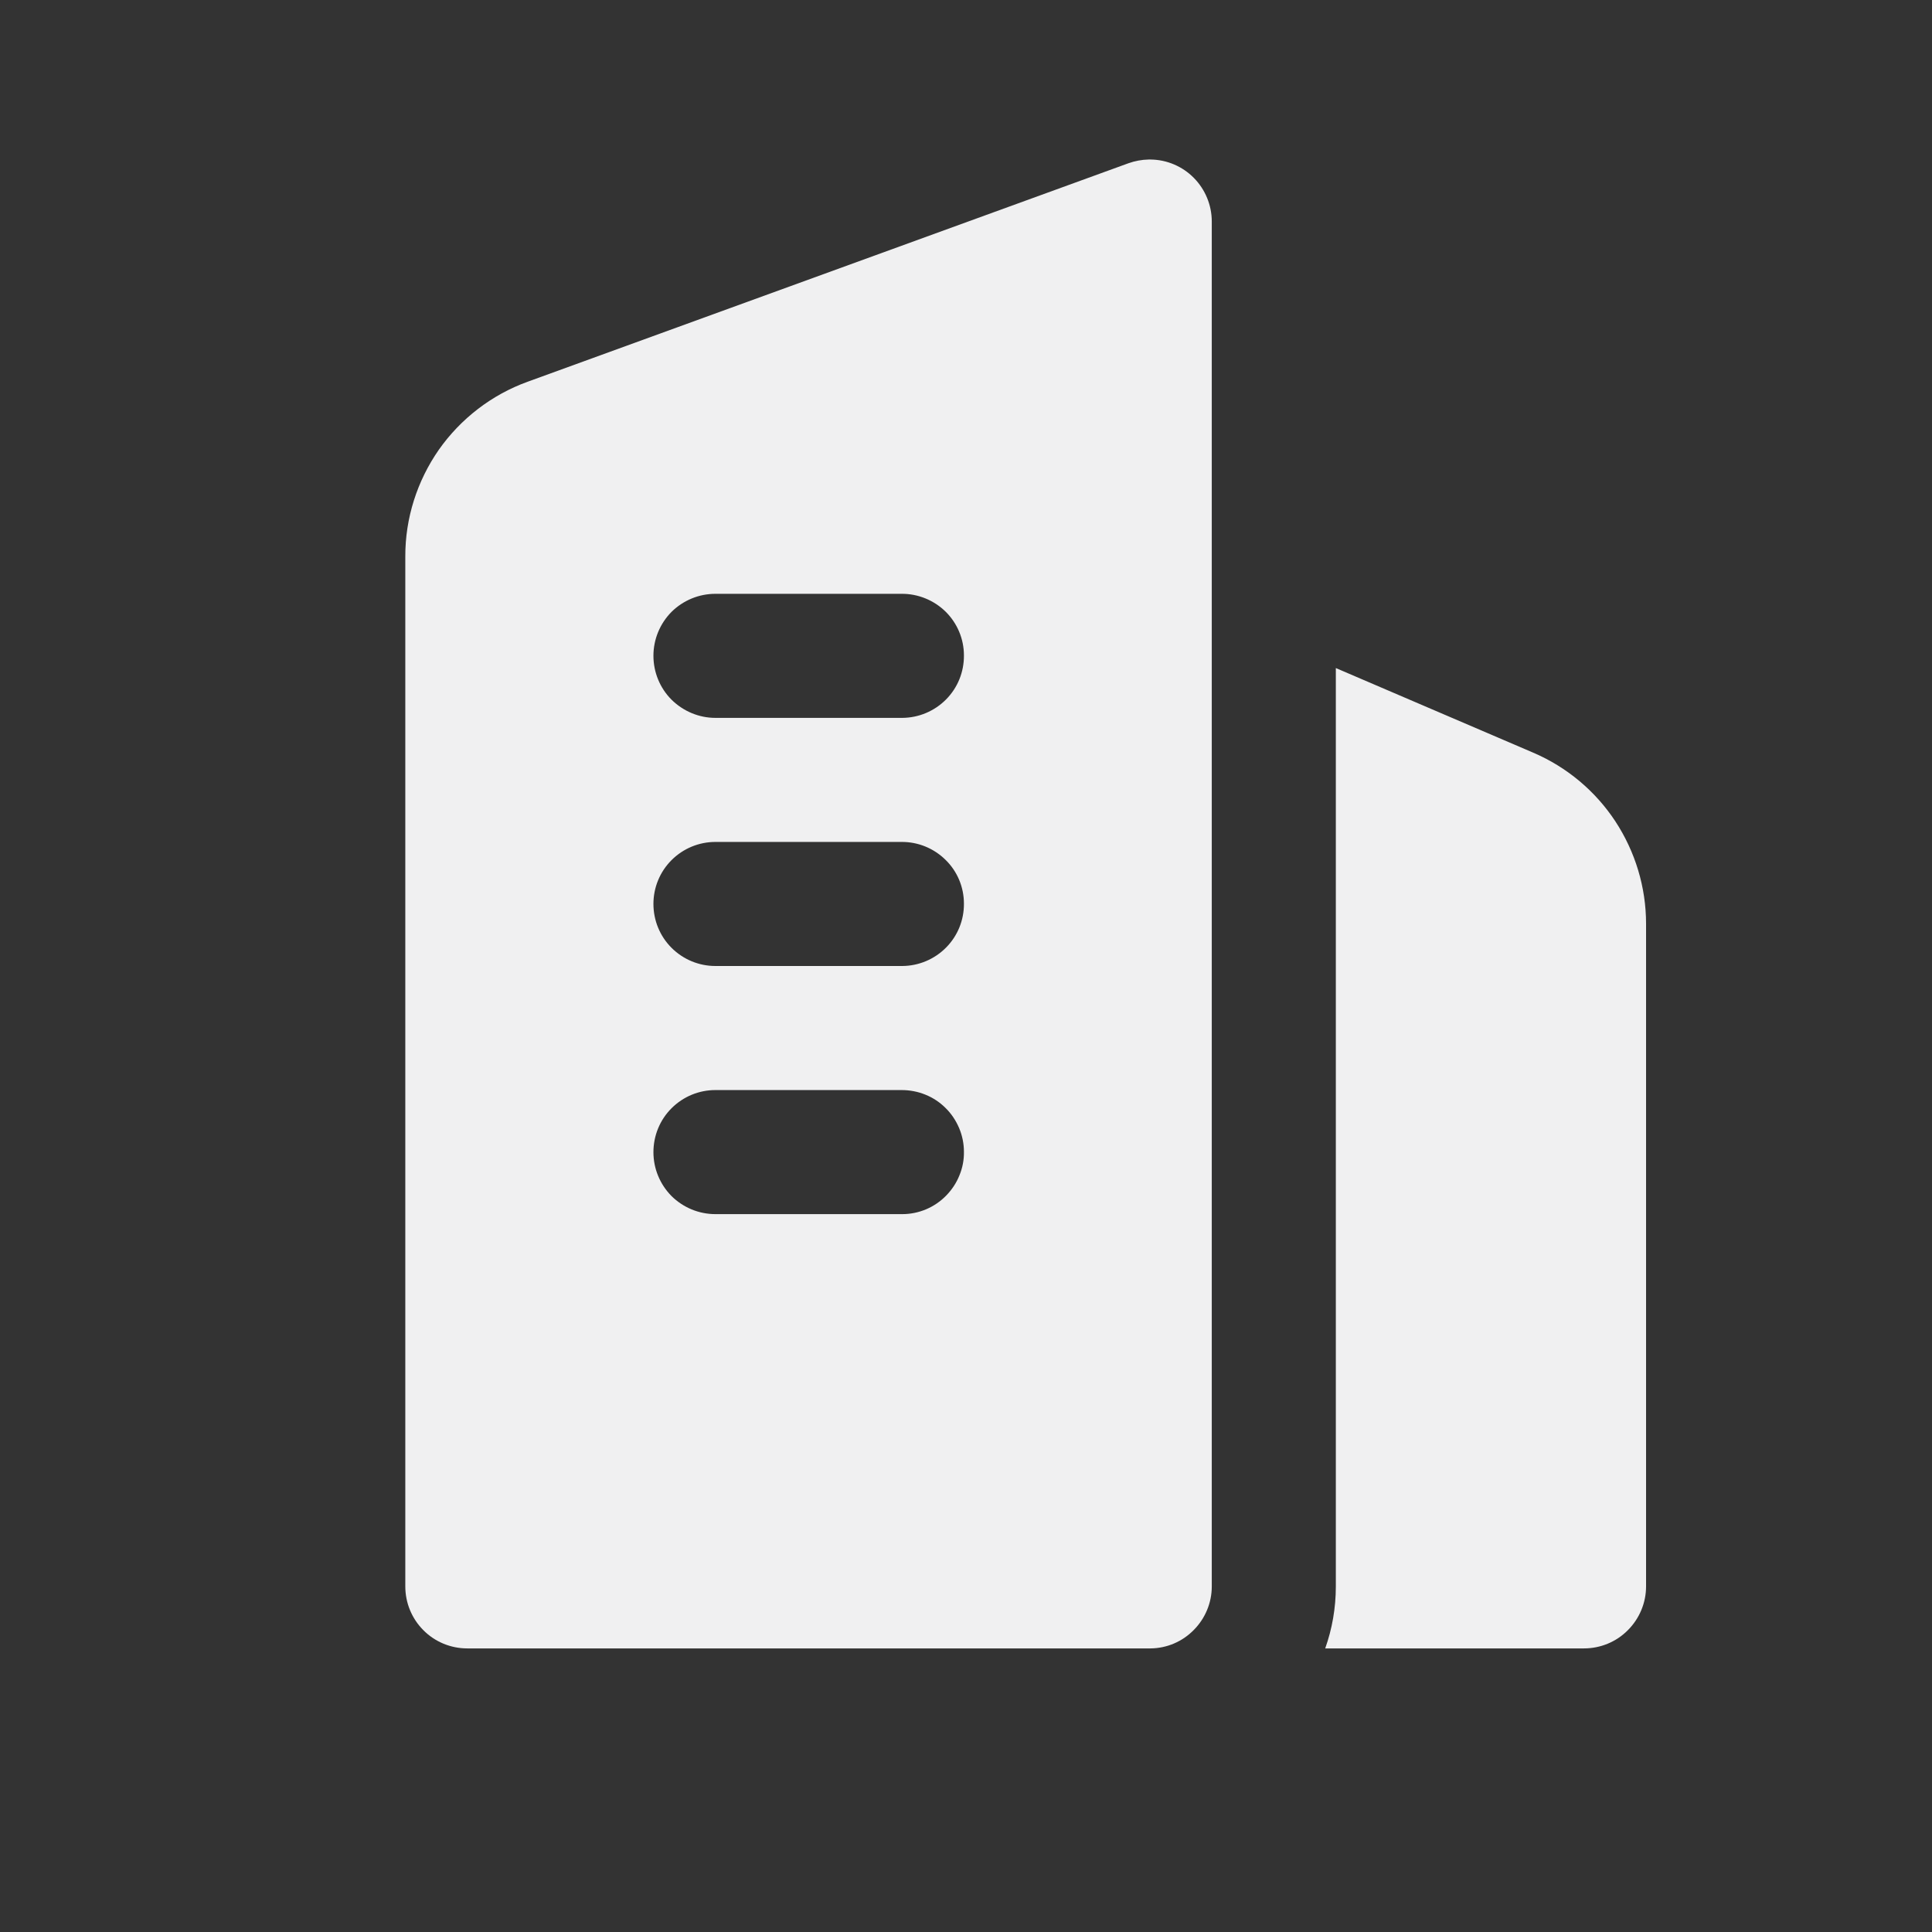 <svg width="14" height="14" viewBox="0 0 14 14" fill="none" xmlns="http://www.w3.org/2000/svg">
<rect x="0" y="0" width="14" height="14" fill="#333333" stroke="none"/>
<g clip-path="url(#clip0_144_24078)">
<path fill-rule="evenodd" clip-rule="evenodd" d="M8.337 1.156C8.455 1.157 8.568 1.205 8.651 1.289C8.734 1.373 8.781 1.487 8.781 1.605V11.496C8.781 11.614 8.734 11.727 8.651 11.811C8.568 11.896 8.455 11.944 8.337 11.945H3.386C3.267 11.945 3.152 11.898 3.068 11.813C2.984 11.729 2.937 11.615 2.937 11.496V4.033C2.936 3.756 3.022 3.486 3.18 3.259C3.339 3.033 3.564 2.86 3.824 2.766L8.177 1.183C8.225 1.166 8.274 1.157 8.323 1.156H8.33H8.337ZM9.68 4.841L11.11 5.454C11.353 5.558 11.56 5.731 11.705 5.951C11.85 6.172 11.928 6.43 11.928 6.694V11.496C11.928 11.615 11.88 11.729 11.796 11.813C11.712 11.898 11.597 11.945 11.478 11.945H9.603C9.653 11.804 9.68 11.653 9.68 11.496V4.841ZM6.539 8.798C6.598 8.798 6.656 8.786 6.711 8.763C6.765 8.74 6.814 8.707 6.856 8.664C6.897 8.622 6.93 8.573 6.952 8.518C6.975 8.463 6.986 8.405 6.985 8.346C6.985 8.287 6.973 8.228 6.95 8.174C6.927 8.12 6.894 8.07 6.852 8.029C6.81 7.987 6.76 7.954 6.705 7.932C6.651 7.91 6.592 7.899 6.533 7.899H5.184C5.065 7.899 4.951 7.946 4.866 8.031C4.782 8.115 4.735 8.229 4.735 8.349C4.735 8.468 4.782 8.582 4.866 8.667C4.951 8.751 5.065 8.798 5.184 8.798H6.533H6.539ZM6.539 7C6.658 6.999 6.772 6.951 6.856 6.866C6.94 6.781 6.986 6.667 6.985 6.548C6.985 6.428 6.937 6.314 6.852 6.231C6.767 6.147 6.652 6.1 6.533 6.101H5.184C5.065 6.101 4.951 6.148 4.866 6.233C4.782 6.317 4.735 6.431 4.735 6.55C4.735 6.67 4.782 6.784 4.866 6.868C4.951 6.953 5.065 7 5.184 7H6.533H6.539ZM6.539 5.202C6.658 5.201 6.772 5.153 6.856 5.068C6.94 4.983 6.986 4.869 6.985 4.749C6.985 4.63 6.937 4.516 6.852 4.432C6.767 4.349 6.652 4.302 6.533 4.303H5.184C5.065 4.303 4.951 4.35 4.866 4.434C4.782 4.519 4.735 4.633 4.735 4.752C4.735 4.871 4.782 4.986 4.866 5.07C4.951 5.154 5.065 5.202 5.184 5.202H6.533H6.539Z" fill="#F0F0F1"/>
</g>
<defs>
<clipPath id="clip0_144_24078">
<rect width="12.947" height="12.947" fill="white" transform="translate(0.958 0.077)"/>
</clipPath>
</defs>
</svg>
